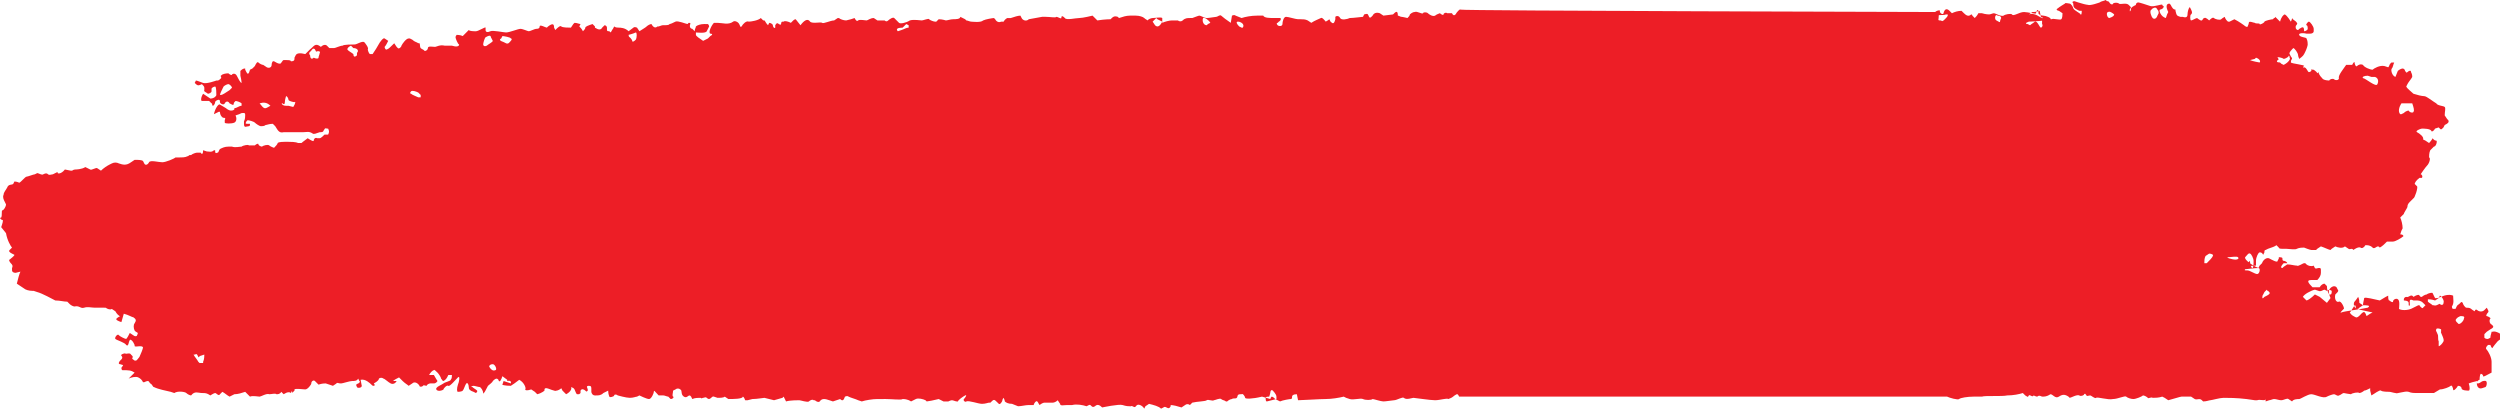 <?xml version="1.0" encoding="UTF-8"?> <!-- Generator: Adobe Illustrator 27.2.0, SVG Export Plug-In . SVG Version: 6.00 Build 0) --> <svg xmlns="http://www.w3.org/2000/svg" xmlns:xlink="http://www.w3.org/1999/xlink" id="Слой_1" x="0px" y="0px" viewBox="0 0 208 34" style="enable-background:new 0 0 208 34;" xml:space="preserve"> <style type="text/css"> .st0{fill:#ED1E26;} </style> <path class="st0" d="M37.9,3.1c0-0.1,0.1-0.2,0.1-0.2c0,0,0.3,0,0.5,0.1l0.3-0.3L39,2.5c0.1,0.1,0.4,0.1,0.6,0.1 c0.2,0,0.8-0.4,0.8-0.3v0.2c0,0.2,0.2,0.2,0.4,0.1c0.2-0.1,1.1,0.1,1.3,0.1c0.3,0,1-0.3,1.2-0.3c0.2,0,0.6,0.2,0.7,0.2 c0.1,0,0.5-0.2,0.6-0.2c0.1,0,0.3,0,0.3-0.2c0-0.2,0.5,0.1,0.6,0.1l0.1-0.1C46,1.9,46.1,2,46.1,2.3l0.1,0.2c0.2-0.2,0.4-0.4,0.5-0.3 c0.1,0.1,0.6,0.1,0.8,0.1L47.7,2l0.1-0.1C48,1.9,48.2,2,48.3,2l-0.1,0.2c0.1,0.1,0.2,0.2,0.3,0.4c0.1-0.1,0.2-0.2,0.2-0.3 c0-0.1,0.3-0.2,0.6-0.3l0.2,0.2v0.1c0.3,0.2,0.5,0.2,0.6,0l0.1-0.1l0.1-0.1c0.1,0,0.2,0.1,0.2,0.2v0.2c0,0.1,0.1,0.1,0.2,0.1 l0.1,0.1c0.1-0.1,0.1-0.2,0.2-0.3l0.1-0.2c0.1,0.1,0.3,0.1,0.4,0.1c0.1,0,0.5,0,0.8,0.3l0.4-0.3c0.1-0.1,0.3,0,0.3,0l0.2,0.3 c0.3-0.2,0.5-0.3,0.6-0.4s0.3-0.2,0.4-0.2c0.1,0.2,0.3,0.4,0.5,0.2h0.1l0.3-0.1c0.3,0,0.6,0,0.6-0.1c0.1,0,0.3-0.1,0.5-0.2 c0.2-0.1,0.9,0.2,1,0.2l0.1-0.1c0.1,0,0.2,0,0.1,0.2v0.1c0,0.1,0.1,0.2,0.2,0.2l0.2,0.2c0-0.2,0.1-0.3,0.1-0.4 c0.1-0.1,0.4-0.2,0.7-0.2L58.8,2h0.1c0.1,0.1,0.1,0.2,0.1,0.2s-0.1,0.2-0.2,0.4S58,2.7,57.9,2.7v0.2c0,0.1,0.3,0.3,0.6,0.5l0.4-0.2 L59.1,3c0.2-0.1,0.2-0.2,0-0.2c-0.2-0.1,0.1-0.7,0.3-0.9h0.3c0.4,0,0.9,0.2,1.3-0.1c0.1-0.1,0.4,0,0.5,0.2L61.5,2 c0.1,0.2,0.1,0.3,0.2,0.2c0.1-0.2,0.4-0.5,0.6-0.4c0.2,0,0.8-0.1,1-0.3l0.2,0.2h0.1c0.1,0.1,0.1,0.2,0.3,0.4L64,1.9H64 c0.1,0,0.3,0.1,0.3,0.2c0,0.1,0.1,0.3,0.2,0.2V2.3c0-0.1,0-0.2,0-0.2c0.1-0.2,0.2-0.2,0.3-0.1c0.3,0.2,0.1-0.2,0.3-0.2h0.1 c0.1-0.1,0.4,0,0.6,0.1l0.2-0.2c0.1-0.1,0.2-0.1,0.2-0.1l0.4,0.5c0.3-0.4,0.6-0.6,0.8-0.3c0.2,0.2,0.9,0,1,0.1 c0.1,0.1,0.7-0.2,1-0.2l0.3-0.2h0.1c0.1,0.1,0.4,0.2,0.6,0.2l0.4-0.1l0.3-0.1c0.1,0.2,0.2,0.3,0.3,0.2c0.1-0.1,0.6,0,0.7,0 c0.1,0,0.3-0.2,0.6-0.2L73,1.7c0.3,0,0.6,0,0.6,0c0.1,0.1,0.2,0.1,0.3,0c0.1-0.1,0.4-0.3,0.5-0.2c0.1,0.1,0.3,0.3,0.4,0.4 c0.1,0.1,0.6,0,0.9-0.2c0.3-0.1,0.9,0,1,0c0.1,0,0.6-0.2,0.6-0.1c0.1,0.1,0.4,0.2,0.5,0.2h0.1l0.2-0.2c0.3,0,0.6,0.1,0.6,0.1 c0.1,0,0.4-0.1,0.6-0.1c0.2,0,0.6,0,0.6-0.2l0.4,0.2l0.1,0.1c0.1,0,0.3,0.1,0.4,0.1s0.8,0.1,1-0.1c0.2-0.1,0.8-0.2,0.9-0.2l0.1,0.1 c0.1,0.2,0.3,0.3,0.5,0.2h0.2c0.1-0.2,0.3-0.3,0.3-0.3h0.3c0.3-0.1,0.6-0.2,0.8-0.2L85,1.5c0.1,0.2,0.4,0.3,0.6,0.1l1.1-0.2h0.3 c0.4,0,0.8,0.1,0.9,0c0.1,0,0.4,0.2,0.4,0.1c0-0.2,0.1-0.2,0.3,0c0.1,0.2,0.9,0,1.2,0c0.3,0,1.1-0.2,1.1-0.2l0.4,0.4 c0.6-0.1,1.1-0.1,1.1-0.1c0.2-0.2,0.3-0.3,0.6-0.2l0.1,0.1c0.3-0.1,0.6-0.2,0.9-0.2h0.5c0.3,0,0.6,0.1,0.7,0.2 c0.1,0.1,0.3,0.2,0.3,0.2c0-0.1,0.3-0.2,0.4-0.2c0.2,0,0.7-0.1,0.8,0v0.4c0.2-0.1,0.6-0.2,0.8-0.2L98,1.7c0.1,0.1,0.3,0.1,0.4,0 c0.2-0.2,0.4-0.2,0.6-0.2h0.2c0.3-0.1,0.5-0.2,0.6-0.2c0.1,0,0.4,0.2,0.6,0.2c0.2,0,0.7-0.1,0.8-0.1c0.1,0,0.3-0.2,0.4-0.1 c0.1,0.1,0.5,0.4,0.8,0.6l0.1-0.6c0,0,0.2-0.1,0.3,0l0.5,0.2c0.3-0.1,0.8-0.2,1.3-0.2h0.5c0.1,0.2,0.5,0.2,1,0.2h0.4 c0.1,0,0.1,0.2-0.1,0.3l-0.1,0.1c-0.1,0-0.1,0.1,0,0.2c0.1,0.1,0.4,0.1,0.4-0.1s0.1-0.6,0.3-0.6c0.2,0,0.8,0.2,1,0.2h0.2 c0.2,0,0.4,0,0.6,0.1l0.3,0.2c0.3-0.2,0.6-0.3,0.8-0.4c0.1-0.1,0.4,0.3,0.4,0.3s0.2-0.1,0.3-0.2l0.1,0.2c0.2,0.2,0.3,0.2,0.4-0.2 V1.4c0.1-0.1,0.3-0.1,0.4,0.1c0.1,0.2,0.6,0.1,0.8,0c0.3,0,1-0.1,1.1-0.1l0.1-0.2c0,0,0.3-0.1,0.3,0c0.1,0.1,0.1,0.4,0.3,0.2 l0.1-0.1c0.1-0.2,0.3-0.3,0.6-0.2l0.3,0.2c0.1,0,0.7-0.1,0.8-0.1c0.2-0.2,0.4-0.4,0.4,0.1c0.1,0,0.2,0.1,0.3,0.1s0.5,0.1,0.5,0.1 c0.1-0.1,0.2-0.2,0.2-0.3c0,0,0.2-0.2,0.4-0.2c0.2-0.1,0.6,0.2,0.7,0.1c0-0.1,0.3-0.1,0.4,0c0.1,0.1,0.4,0.3,0.6,0.2 c0.1-0.1,0.4-0.2,0.4-0.2c0.1,0.1,0.3,0.2,0.3,0.1c0-0.1,0.2-0.2,0.3-0.1h0.4c0.1,0.2,0.2,0.2,0.3,0.1c0.1-0.2,0.4-0.5,0.4-0.4 C121.5,0.9,161,1,161,1c0.1-0.1,0.4-0.2,0.4-0.1V1c0.1,0.2,0.3,0.2,0.3,0.1c0.1-0.4,0.3-0.4,0.5-0.2l0.2,0.2 c0.2-0.1,0.5-0.2,0.8-0.2l0.2,0.2c0.2,0.2,0.4,0.3,0.6,0.1c0,0,0.1,0,0.1,0.1l0.2,0.2c0.1-0.1,0.2-0.2,0.3-0.4h0.3 c0.3,0.1,0.6,0.1,0.6,0.1c0.1,0,0.3-0.1,0.4-0.1s0.6,0.3,0.8,0.2c0.1-0.1,0.6-0.2,0.7-0.1c0.1,0.2,0.6-0.2,1-0.2c0.3,0,1,0.2,1,0.1 c0-0.1,0.1-0.4,0.2-0.2v0.2c0,0.1,0.2,0.2,0.4,0.2c0.2,0,0.7,0.2,0.6,0.3s-1.5,0.2-1.8,0.2c-0.3,0.1-0.3,0.2-0.1,0.2l0.2,0.1 c0.1-0.1,0.3-0.2,0.4-0.3c0.2-0.1,0.4,0.5,0.5,0.5c0.1,0,0.2-0.2,0.1-0.3V1.7c0.1-0.3,0.1-0.2-0.1-0.3l-0.1-0.5 C169.4,1,169.2,1,169.2,1h-0.1l-0.3,0.2c0.3-0.1,0.6,0,0.9,0.2c0.3,0.2,0.8,0.2,1,0.2c0.1-0.1,0.7,0.1,0.8,0 c0.1-0.1,0.1-0.4,0.1-0.5c0,0-0.3-0.2-0.3-0.2c-0.1,0-0.3-0.1-0.1-0.2c0.1-0.1,0.6-0.4,0.6-0.4c0-0.1,0.3,0,0.4,0 c0.1,0,0.3,0.3,0.3,0.4c0.1,0.2,0.6,0.4,0.6,0.5c0.1,0.1,0.1-0.2,0.1-0.3H173l-0.2-0.1c-0.2-0.1-0.3-0.2-0.3-0.4V0.3 c-0.1-0.1-0.1-0.2,0.1-0.2l0.3,0.1c0.3,0.1,0.7,0.2,0.8,0.2c0.2,0.1,1-0.2,1-0.2c0.1-0.1,0.3-0.1,0.5-0.2l0.1,0.1h0.1l0.1,0.1 c0.1,0.2,0.3,0.2,0.3,0.1c0.1-0.1,0.4-0.1,0.5,0s0.6-0.1,0.8,0.1l0.2,0.2c0,0-0.1,0.2-0.1,0.2v0.1c0,0.1,0.1,0,0.1-0.2 c0.1-0.2,0.5-0.3,0.4-0.3c0-0.1,0.1-0.2,0.2-0.2s0.7,0.2,1,0.3c0.3,0.1,1-0.2,1-0.1c0,0.1,0.2,0.1,0.1,0.2c0,0.1-0.2,0.2-0.3,0.2 c-0.1,0.1,0.1,0.6,0.5,0.7l0.1-0.3l0.1-0.2c-0.2-0.4-0.2-0.7,0.1-0.7l0.1,0.1c0.1,0.2,0.2,0.4,0.4,0.4c0,0,0,0,0,0.1 c0.1,0.4,0.1,0.4,0.4,0.5h0.2c0.3,0.1,0.4,0,0.4-0.2c0-0.2,0.1-0.6,0.2-0.6l0.1,0.2c0.1,0.2,0.1,0.3,0,0.4c-0.1,0-0.1,0.5,0,0.5 s0.4-0.2,0.5-0.2c0.1,0.1,0.3,0.2,0.3,0.2h0.1c0.1-0.1,0.1-0.2,0.2-0.2c0.1-0.1,0.4,0.2,0.4,0.2c0.1-0.1,0.3-0.3,0.4-0.2 s0.5,0.2,0.6,0.1c0.1-0.1,0.3-0.2,0.3-0.2c0,0.1,0.2,0.4,0.3,0.4h0.1l0.4-0.2c0.4,0.2,0.8,0.5,0.8,0.5c0.1,0.1,0.3,0.2,0.3,0.1 c0,0,0.1-0.2,0.1-0.3c0-0.2,0.4,0,0.5,0c0.1,0.1,0.4,0,0.4,0.1c0,0.1,0.4-0.1,0.4-0.2c0.1-0.1,0.6-0.2,0.7-0.2l0.1-0.1 c0.1,0,0.1-0.1,0.1-0.1l0.4,0.4c0.1-0.4,0.3-0.6,0.4-0.6c0.2,0.1,0.5,0.6,0.5,0.6s0.1-0.2,0.1-0.3c0.1,0.2,0.3,0.2,0.4,0.4 c0.1,0.1-0.1,0.2-0.1,0.3v0.1c0,0.1,0.1,0.2,0.2,0.2l0.1-0.1c0.3-0.2,0.4-0.2,0.4,0.2c0.1,0,0.3-0.1,0.3-0.2s0-0.3-0.1-0.3 c-0.1,0,0.1-0.3,0.2-0.3s0.4,0.4,0.4,0.6v0.2c0,0.1-0.1,0.2-0.3,0.2h-0.3c-0.4-0.1-0.7,0-0.6,0.1c0,0.2,0.6,0.2,0.6,0.3 c0.1,0.2,0.1,0.4,0.1,0.5s-0.1,0.4-0.2,0.6l-0.1,0.2c-0.1,0.2-0.3,0.3-0.4,0.4c0,0-0.1-0.2-0.1-0.3c0-0.2-0.3-0.6-0.4-0.6 c-0.1,0.1-0.4,0.4-0.3,0.5l0.1,0.2c0.1,0.1,0.1,0.2,0.1,0.2c-0.1,0.1-0.1,0.2-0.1,0.3c0.1,0.1,1.2,0.2,1.1,0.3c-0.1,0-0.1,0.2,0,0.1 c0.2,0,0.3,0.4,0.4,0.4c0.1,0,0.2-0.1,0.2-0.1c0-0.1,0-0.2,0.1-0.1h0.1c0.3,0.2,0.4,0.4,0.3,0.4S192.9,6,192.9,6 c0,0.1,0.1,0.3,0.3,0.5c0.1,0.2,0.6,0.2,0.6,0.2c0-0.1,0.3-0.2,0.4-0.1c0.1,0.1,0.4,0.1,0.4-0.1c-0.1-0.2,0.4-0.8,0.6-1.1h0.5 c0.1-0.2,0.2-0.3,0.2-0.2c0,0.1,0.1,0.4,0.2,0.3c0.1-0.1,0.3-0.2,0.5-0.1c0.1,0.2,0.6,0.4,0.8,0.4c0.1-0.1,0.6-0.4,1-0.3l0.3,0.1 c0,0,0.1-0.1,0.1-0.2c0.1-0.1,0.1-0.2,0.2-0.2h0.2c-0.1,0.2-0.1,0.4-0.2,0.5c-0.1,0.1,0,0.6,0.3,0.7l0.2-0.5 c0.1-0.1,0.3-0.2,0.4-0.2c0.1,0,0.2,0.1,0.2,0.2c0.1,0.1,0.1,0.2,0.2,0.1c0.1-0.1,0.3-0.2,0.3,0c0.1,0.2,0.1,0.3,0.1,0.4 c-0.1,0.2-0.3,0.4-0.4,0.6l-0.1,0.2c0.1,0.2,0.4,0.4,0.6,0.6c0.3,0.1,0.7,0.2,0.9,0.2c0.2,0,0.8,0.5,1,0.6c0.1,0.2,0.6,0.2,0.7,0.3 c0.1,0.1,0,0.4,0,0.7l0.2,0.3l0.1,0.1c0.1,0.2-0.1,0.3-0.3,0.4l-0.1,0.2c-0.2,0.2-0.2,0.2-0.3,0.1l-0.1-0.1l-0.3,0.1 c-0.1,0.2-0.3,0.3-0.3,0.2c-0.1-0.2-0.6-0.2-0.8-0.2c-0.1,0-0.6,0.2-0.4,0.3c0.2,0.1,0.6,0.4,0.5,0.6l0.2,0.1l0.3,0.2 c0.2-0.2,0.3-0.4,0.3-0.4s0.1,0.2,0.3,0.2c0.1,0,0,0.5-0.2,0.5l-0.3,0.3c-0.1,0.2-0.1,0.5-0.1,0.6c0.1,0,0.1,0.3-0.1,0.6 c-0.2,0.2-0.6,0.8-0.6,0.8c0.1,0,0.2,0.2,0.1,0.3h-0.2c-0.1,0.1-0.3,0.2-0.4,0.5l0.2,0.2c0.1,0.1-0.2,1-0.3,1l-0.2,0.2 c-0.2,0.2-0.3,0.3-0.3,0.5c0,0.1-0.3,0.5-0.3,0.6l-0.3,0.3c0.1,0.2,0.2,0.6,0.2,0.9l-0.1,0.2l-0.1,0.3c0.3,0,0.3,0.2,0.2,0.2 c-0.1,0.1-0.6,0.4-0.8,0.4h-0.5c-0.2,0.2-0.4,0.4-0.6,0.5c-0.2-0.3-0.4,0.2-0.6,0c-0.2-0.2-0.4-0.2-0.6-0.2 c-0.1,0.2-0.3,0.3-0.4,0.2c-0.2-0.1-0.6,0.2-0.6,0.2c-0.1-0.2-0.3,0-0.4-0.1l-0.3-0.2c-0.2,0.2-0.6,0.1-0.8,0l-0.3,0.2l-0.1,0.1 c-0.1,0-0.5-0.2-0.8-0.3l-0.3,0.2l-0.1,0.1c-0.1,0-0.3,0-0.4,0s-0.6-0.2-0.6-0.2c-0.1,0-0.4,0-0.6,0.1c-0.1,0.1-0.7,0-0.9,0h-0.3 c-0.1,0-0.3,0-0.3-0.1l-0.2-0.2c-0.1,0.1-0.4,0.2-0.7,0.3l-0.2,0.1c-0.1,0-0.1,0.1-0.1,0.2l-0.1,0.2c-0.1-0.2-0.2-0.2-0.3-0.2 c-0.1,0-0.3,0.4-0.3,0.7v0.4c-0.4,0-0.9,0.1-1,0.1l0.1-0.1l0.4-0.4c0,0.3,0.1,0.6,0.2,0.6s0.1-0.4,0.1-0.6c0-0.2-0.2-0.6-0.3-0.6 c-0.1-0.1-0.3,0.2-0.4,0.3c-0.1,0.2,0.6,0.7,1.1,0.9l0.1-0.2l0.2-0.2c0.1-0.3,0.4-0.5,0.6-0.4c0.2,0.1,0.7,0.4,0.7,0.2l0.1-0.2v-0.1 c0.1,0,0.3,0,0.3,0.1c0,0.1,0,0.2,0.1,0.2c0.1,0,0.3,0.1,0.3,0.2h-0.3c-0.2,0.2-0.3,0.4-0.1,0.4l0.1-0.1l0.3-0.2 c0.3,0,0.6,0.1,0.8,0.1c0.1,0.1,0.5-0.2,0.6-0.2h0.1l0.1,0.1c0.1,0.1,0.4,0.2,0.6,0.1l0.1,0.2c0.1,0.1,0.2,0,0.3,0h0.1 c0.1,0,0.1,0.1,0.1,0.2v0.2c0,0.2-0.1,0.4-0.3,0.6h-0.5c-0.4,0-0.3,0.2,0.1,0.6h0.6c0.1-0.2,0.3-0.3,0.4-0.3l0.2,0.2 c0,0.3,0.1,0.6,0.2,0.7h0.1c0.1,0,0.1-0.2,0.1-0.2v-0.1c-0.1-0.1-0.3-0.1-0.4,0l-0.2-0.1c-0.1,0-0.3,0.2-0.5,0.1l-0.3-0.1 c-0.4,0.1-0.9,0.4-1,0.6l0.3,0.3c0.1,0,0.4-0.2,0.7-0.5l0.4,0.2l0.6,0.5l0.3-0.4c-0.1-0.2-0.2-0.6-0.1-0.7c0.1-0.2,0.4-0.4,0.6-0.2 l0.1,0.2c0.1,0.1,0,0.2-0.1,0.3l-0.1,0.1c-0.1,0.4,0.1,0.7,0.3,0.6c0.2-0.1,0.5,0.6,0.4,0.6c-0.1,0.1-0.4,0.4-0.2,0.3 c0.2-0.1,1.8-0.3,2.2-0.4c0.3-0.2-0.1-0.2-0.4-0.2l-0.3,0.2l-0.1,0.1c-0.1,0-0.2,0-0.2-0.1c0-0.1,0-0.2-0.1-0.2 c-0.1,0.2-0.2,0.3-0.3,0.5l-0.1,0.1c0.1,0.2,0.3,0.3,0.5,0.4c0.2,0.1,0.5-0.4,0.6-0.4c0.1-0.1,0.2,0,0.3,0.3l0.3-0.2l0.2-0.1 c-0.4-0.1-1-0.2-1.3-0.3c-0.3-0.1-0.3-0.5-0.2-0.6c0.1-0.1,0.3-0.4,0.3-0.4c0.1,0.2,0.1,0.4,0.1,0.5l0.3,0.2c0-0.2,0.1-0.5,0.1-0.6 c0.1-0.1,0.8,0.1,1.3,0.2l0.5-0.3l0.2-0.1c0,0.2,0,0.4,0.1,0.4c0.1,0.1,0.3,0.2,0.3,0.1c0-0.2,0.3-0.3,0.4-0.2 c0.2,0.1,0.1,0.7,0.1,0.8c0.1,0.1,0.7,0.2,1.2-0.1l0.4-0.2h0.1c0.1,0.2,0.3,0.3,0.3,0.2c0.1-0.1,0.2-0.2,0.2-0.2l-0.2-0.2 c-0.2-0.2-0.4-0.2-0.6-0.2H201c-0.1,0-0.1,0-0.2,0c-0.4-0.2-0.3,0.1-0.3,0.3v0.1c-0.1,0.1-0.1,0-0.1-0.2c0-0.2-0.4-0.2-0.4-0.2v-0.1 c0-0.1,0.1-0.2,0.2-0.2c0.2,0.1,0.4-0.3,0.6,0c0.3-0.2,0.5-0.2,0.5-0.1l0.1,0.1h0.1c0.1-0.1,0.3-0.2,0.4-0.2 c0.1-0.1,0.5-0.2,0.5-0.1c0.1,0.2,0.2,0.5,0.3,0.4h0.1l0.3-0.1c0.4-0.2,0.8-0.2,1-0.1c0,0.3,0.1,0.6-0.1,0.9c0,0,0,0.2,0.1,0.2 c0.1,0,0.2,0,0.2,0c0.1-0.2,0.1-0.3,0.3-0.4l0.1-0.1c0.1-0.1,0.1-0.1,0.2,0c0,0.1,0.2,0.4,0.3,0.4c0.1,0,0.3,0,0.4,0.1 c0.1,0.1,0.3,0.2,0.3,0.2c0-0.1,0.1-0.2,0.2-0.1c0.1,0.1,0.4,0.2,0.6,0l0.2-0.2c0.1,0.2,0.2,0.3,0.1,0.4c-0.1,0.1-0.2,0.3-0.1,0.3 s0.4,0.2,0.3,0.2c-0.1,0.1-0.1,0.4,0.1,0.5c0.1,0.1,0.3,0.2-0.1,0.4l-0.3,0.2c-0.1,0.1-0.2,0.2-0.2,0.2s0,0.2,0,0.3 c0.1,0.1,0.2,0.1,0.3,0.1l0.2-0.1c0-0.2,0.1-0.4,0.1-0.5h0.1c0.2-0.1,0.8,0.2,0.8,0.4v0.1c-0.1,0.1-0.3,0.2-0.4,0.3 c-0.1,0.1-0.4,0.5-0.4,0.5c0,0.1-0.1,0.1-0.2-0.2h-0.2c-0.2,0.2-0.2,0.3-0.1,0.4c0.1,0.1,0.4,0.6,0.4,1v0.9 c-0.4,0.2-0.7,0.4-0.7,0.3c0-0.1-0.1-0.2-0.2-0.2c-0.1,0.1-0.1,0.5-0.1,0.5c-0.1,0-0.3,0.2-0.2,0.3h0.1c0.1,0,0.3-0.2,0.4-0.2 s0.3-0.1,0.3,0.2c0,0.2-0.1,0.3-0.1,0.3l-0.3,0.1c-0.3,0.1-0.5-0.2-0.4-0.6l-0.4,0.1l-0.3,0.1c0.1,0.3,0.1,0.6,0,0.6s-0.6,0-0.6-0.2 c0-0.1-0.1-0.2-0.3-0.2c-0.1,0.2-0.4,0.5-0.4,0.3c0-0.1-0.1-0.4-0.2-0.3c-0.1,0.1-0.6,0.3-0.9,0.3l-0.5,0.3c-0.3,0-0.6,0-0.9,0H201 c-0.1,0-0.4,0-0.6-0.1c-0.3-0.1-1,0.2-1.1,0.1c-0.1,0-0.4-0.1-0.5-0.1s-0.6,0-0.7-0.1c-0.1-0.1-0.6,0.3-0.8,0.4l-0.1-0.4v-0.2 c-0.2,0.1-0.4,0.2-0.5,0.2c-0.1,0.1-0.3,0.2-0.4,0.2c-0.1-0.1-0.6,0-0.7,0.1c-0.1,0-0.6-0.1-0.6-0.1c-0.1,0-0.3,0.2-0.4,0.2 c-0.1,0.1-0.3-0.1-0.4-0.1c-0.1,0-0.4,0.1-0.6,0.2c-0.3,0.2-1-0.2-1.3-0.2s-0.9,0.4-1,0.4c-0.1,0-0.5,0-0.6,0.2l-0.3-0.2 c-0.1-0.1-0.4,0.1-0.6,0.1c-0.2,0-0.4-0.1-0.6-0.1c-0.1,0-0.3,0.1-0.4,0.1l-0.3,0.1c0-0.2,0-0.3,0-0.2c0,0.2-0.5,0-0.7,0.1h-0.2 l-0.7-0.1c-0.8-0.1-1.6-0.1-1.9-0.1c-0.3,0-1,0.2-1.1,0.2c-0.1,0-0.3,0.1-0.6,0.1l-0.1-0.1c-0.2-0.2-0.4,0-0.6-0.1l-0.3-0.2 c-0.3,0-0.6,0-0.8,0c-0.1,0-0.7,0.2-1.1,0.3l-0.3-0.2l-0.2-0.1c-0.3,0.1-0.6,0.1-0.8,0.1c-0.1-0.1-0.4,0.1-0.4,0 c-0.1-0.1-0.3-0.2-0.4-0.2c-0.1,0.1-0.6,0.3-0.8,0.3s-0.5-0.1-0.6-0.2c-0.1-0.1-0.7,0.2-1.1,0.2c-0.4,0.1-1.3-0.2-1.4-0.1 c-0.1,0.1-0.4-0.2-0.5-0.2c-0.1,0-0.3,0.1-0.3,0c-0.1-0.1-0.1-0.2-0.2-0.1c0,0.1-0.3,0.2-0.4,0.1c-0.2-0.1-0.7,0.2-0.8,0.2l-0.1-0.1 c-0.3-0.2-0.5-0.2-0.8,0c-0.3,0.2-0.5-0.2-0.7-0.2c-0.3,0.2-0.5,0.2-0.7,0.2c-0.2-0.1-0.3-0.1-0.4,0c-0.1,0-0.3-0.1-0.3-0.1 c-0.1,0.2-0.3-0.1-0.4,0c-0.1,0.2-0.1,0.1-0.3,0l-0.2-0.2c-0.3,0.1-0.8,0.2-1.3,0.2c-0.4,0.1-1.9,0-2.1,0.1h-0.7 c-0.5,0-1.1,0.1-1.2,0.2c-0.1,0.1-0.8-0.1-1-0.2h-0.3c-0.3,0-0.6,0-0.9,0h-39.4c-0.1-0.2-0.1-0.2-0.2-0.2c0,0-0.2,0.1-0.3,0.2 c-0.1,0.1-0.4,0.2-0.4,0.2c-0.1-0.1-0.7,0.1-1.1,0.1s-1.7-0.2-1.8-0.2s-0.6,0.2-0.8,0c-0.1-0.1-0.6,0.2-0.8,0.2 c-0.1,0-0.7,0.1-0.9,0.1c-0.2,0-0.8-0.2-0.9-0.2c-0.1,0.1-0.6,0.1-0.8,0s-0.8,0.1-1.1,0l-0.3-0.1l-0.2-0.1c-0.4,0.1-1,0.2-1.5,0.2 s-2,0.1-2.3,0.1l-0.1-0.5c-0.3,0-0.4,0.1-0.4,0.2c0,0.1,0,0.2-0.1,0.2s-0.7,0.1-0.9,0.2l-0.4-0.2c-0.1-0.1-0.2-0.2-0.3-0.2 c-0.1,0.1-0.1,0.2-0.1,0.2l-0.7-0.2c-0.8,0.2-1.4,0.2-1.4,0.1c0-0.1-0.2-0.4-0.3-0.3h-0.1c-0.3,0-0.2,0.2-0.3,0.3 c-0.1,0.1-0.3,0-0.4,0.1c-0.1,0-0.3,0.1-0.4,0.2h-0.1c-0.1-0.1-0.3-0.1-0.4-0.2s-0.5,0.1-0.6,0.1c-0.1,0.1-0.5-0.1-0.6,0 c-0.1,0.1-0.8,0.1-1.2,0.2L99,33.7c-0.1-0.1-0.3-0.1-0.4,0l-0.3,0.2c-0.3-0.1-0.7-0.2-0.9-0.2v0.1c-0.2,0.4-0.4-0.1-0.6,0.1L96.6,34 c-0.2-0.2-0.6-0.3-1-0.4l-0.3,0.2L95.2,34c-0.1-0.2-0.4-0.4-0.6-0.3l-0.1,0.1c-0.1,0.2-0.3-0.1-0.4,0H94c-0.1,0-0.3,0-0.6-0.1 c-0.3-0.1-1.7,0.2-1.7,0.2c-0.2-0.2-0.4-0.3-0.6-0.1c-0.3,0.2-0.3-0.2-0.5-0.1l-0.2,0.1c-0.3-0.1-0.8-0.2-1.2-0.1h-0.4 c-0.3,0-0.6,0.1-0.6-0.1l-0.2-0.3c-0.2,0.2-0.4,0.2-0.4,0.2c-0.1,0-0.3,0-0.5,0h-0.2c-0.1,0-0.3,0.1-0.4,0.2 c-0.1-0.1-0.1-0.2-0.2-0.3c-0.1-0.1-0.3,0.2-0.3,0.3h-0.4c-0.3,0-0.6,0.1-0.9,0.1l-0.5-0.2c-0.3,0-0.5-0.1-0.6-0.2 c0-0.1-0.1-0.3-0.1-0.3s-0.1,0.1-0.1,0.2c0,0.1-0.2,0.4-0.3,0.3l-0.1-0.1c-0.3-0.3-0.3-0.3-0.6,0h-0.1c-0.1,0-0.3,0.1-0.6,0.1 c-0.3,0-1.1-0.3-1.3-0.2c-0.1,0.1-0.3-0.1-0.2-0.2c0.1-0.1,0.3-0.4,0.1-0.3c-0.2,0.1-0.6,0.4-0.6,0.5h-0.1c-0.1,0-0.3-0.1-0.4-0.1 c-0.1,0-0.3,0.1-0.3,0.1c-0.1,0-0.3,0-0.4,0l-0.4-0.2c-0.4,0.1-0.9,0.2-1,0.2l-0.1-0.1c-0.2-0.1-0.6-0.2-0.8-0.1l-0.4,0.2 c-0.3-0.2-0.6-0.2-0.7-0.2c-0.1,0.1-0.9,0-1.4,0H73c-0.4,0-1,0.1-1.3,0.2l-0.3-0.1c-0.2-0.1-0.6-0.2-0.8-0.3c-0.1-0.1-0.3,0-0.3,0 c-0.1,0.3-0.2,0.4-0.4,0.2c0,0-0.3,0.1-0.6,0.2l-0.3-0.1c-0.3-0.1-0.6-0.2-0.8,0.1c-0.1,0.1-0.3,0-0.4-0.1h-0.1 c-0.1-0.1-0.3,0-0.4,0.1c-0.1,0.1-0.7-0.1-0.8-0.1c-0.1,0-0.8,0-1.1,0.1L65.2,33c0,0-0.1,0.1-0.1,0.1l-0.7,0.2 c-0.4-0.1-0.8-0.2-0.8-0.2c-0.1,0-0.6,0.1-1,0.1l-0.4,0.1H62C61.9,33,61.8,33,61.8,33c0,0.2-0.8,0.2-1.2,0.2l-0.3-0.2 c-0.1,0.1-0.4,0.1-0.6,0.1l-0.3-0.1c-0.2-0.1-0.3,0.4-0.6,0.1c-0.1-0.1-0.2,0-0.3,0c-0.1,0-0.1,0.1-0.2,0h-0.1c-0.1,0-0.4,0-0.6,0.1 l-0.1-0.2c-0.2-0.3-0.3,0.2-0.6,0c-0.3-0.2-0.1-0.5-0.3-0.6c-0.1-0.1-0.3-0.1-0.4,0l-0.2,0.1C56,32.7,55.9,32.9,56,33 c0.1,0,0,0.2-0.2,0.2L55.6,33c-0.1,0-0.3-0.1-0.4-0.1h-0.4c-0.3-0.3-0.4-0.5-0.4-0.3c0,0.1-0.2,0.6-0.4,0.6s-0.8-0.3-0.8-0.3L53,33 c-0.1,0-0.3,0.1-0.6,0.1c-0.3,0-1-0.2-1-0.2c-0.1-0.1-0.3-0.1-0.3,0c0,0.1-0.4,0.2-0.4,0.1c0,0-0.1-0.2-0.1-0.5l-0.4,0.2 c-0.2,0.2-0.4,0.2-0.6,0.2h-0.1c-0.2,0-0.3-0.2-0.3-0.3v-0.2c0-0.2,0-0.3-0.2-0.3c-0.3,0-0.1,0.2-0.1,0.3v0.1 c-0.1,0.1-0.1,0.1-0.2,0c-0.1-0.1-0.3-0.2-0.4,0v0.2c-0.1,0.1-0.1,0.1-0.2,0.1H48c-0.1-0.1-0.1-0.2-0.2-0.4s-0.4-0.2-0.3-0.2 c0.1,0.1,0,0.4-0.4,0.6l-0.3-0.3l-0.1-0.2c-0.1,0.1-0.3,0.2-0.4,0.2c-0.1,0.1-0.7-0.2-0.8-0.2h-0.1c-0.1,0-0.1,0.1-0.1,0.2 c0,0-0.2,0.2-0.6,0.3l-0.2-0.2l-0.3-0.2c-0.3,0.1-0.5,0.1-0.5,0c0.1-0.1-0.1-0.6-0.5-0.8l-0.4,0.3l-0.3,0.2C42,32.1,41.7,32,41.8,32 l0.1-0.3c0.3,0.1,0.6,0.2,0.6,0.2s0.1-0.3-0.3-0.2v-0.1l-0.4-0.3c-0.1,0.3-0.2,0.5-0.3,0.4c0-0.1-0.1-0.2-0.2-0.2 c-0.1,0-0.3,0.2-0.3,0.2c0,0.1-0.3,0.3-0.4,0.4c-0.1,0.2-0.4,0.8-0.4,0.6c0-0.2-0.2-0.5-0.3-0.5c-0.1,0-0.4-0.1-0.5-0.1 c-0.1,0-0.3,0.1-0.1,0.1c0.1,0.1,0.3,0.2,0.4,0.3v0.1c0,0-0.1,0.1-0.1,0.1l-0.2-0.1c-0.3-0.1-0.4-0.2-0.4-0.4c0-0.2-0.1-0.4-0.2-0.3 c-0.1,0.1-0.2,0.5-0.3,0.6c-0.1,0.1-0.4,0.1-0.4,0.1c-0.1,0-0.1-0.3,0-0.6c0.1-0.2,0.2-0.8,0-0.6s-0.7,0.8-0.8,0.7 c-0.1-0.1-0.4,0.2-0.4,0.3c-0.1,0.1-0.5,0.2-0.6,0c-0.1-0.2,0.5-0.4,0.6-0.5c0.1-0.1,0.6-0.2,0.6-0.3c0.1-0.1,0.1-0.3,0.1-0.4 c-0.1,0-0.2,0-0.3,0l-0.1,0.2c-0.1,0.2-0.3,0.3-0.3,0.3c-0.1,0-0.1-0.1-0.2-0.2c0-0.1-0.2-0.4-0.3-0.5c-0.1-0.1-0.3-0.3-0.3-0.2 c-0.1,0-0.3,0.2-0.4,0.4h0.4c0.1,0.2,0.3,0.5,0.3,0.5s-0.1,0.2-0.3,0.2h-0.3c-0.1,0-0.3,0.1-0.3,0.2c-0.1,0-0.3-0.1-0.3,0 c-0.1,0.1-0.3,0.1-0.3,0c-0.1-0.2-0.4-0.4-0.6-0.2l-0.3,0.2c-0.1-0.1-0.3-0.2-0.5-0.4l-0.3-0.3c-0.2,0.1-0.4,0.2-0.5,0.3L33,31.7 c-0.1,0.2-0.3,0.3-0.5,0.2c-0.2-0.1-0.5-0.4-0.6-0.4c-0.1-0.1-0.4-0.1-0.4,0.1l-0.1,0.1c-0.1,0.1-0.3,0.2-0.3,0.2 c0.1,0.1,0.1,0.2,0,0.2S31,32.1,30.9,32c-0.1-0.1-0.5-0.5-0.9-0.4l0.1,0.5c0,0.2-0.4,0.2-0.4,0.1c-0.1-0.2-0.1-0.2,0.1-0.3 c0.1,0,0.2-0.2,0.1-0.2l-0.1-0.2c-0.1,0.2-0.3,0.2-0.5,0.2c-0.2,0-0.8,0.2-0.9,0.2h-0.1c-0.1,0-0.3-0.1-0.3,0l-0.3,0.2 c-0.3-0.1-0.6-0.2-0.6-0.2c-0.1,0-0.3,0-0.6,0.1l-0.2-0.2l-0.1-0.1c-0.1-0.1-0.3,0-0.3,0.2c0,0.1-0.3,0.5-0.5,0.5s-0.8-0.1-0.9,0 v0.1l-0.1,0.1c-0.1,0.1-0.1,0.1-0.1,0v-0.1l-0.1,0.2c-0.1-0.1-0.3-0.1-0.6,0.1l-0.2-0.2c-0.1,0.2-0.3,0.2-0.4,0.2 c-0.1-0.1-0.4,0-0.6,0c-0.2-0.1-0.7,0.2-0.8,0.2c-0.1,0-0.6-0.1-0.8,0l-0.2-0.2l-0.2-0.2c-0.3,0.1-0.6,0.2-0.9,0.2l-0.4,0.2 c-0.2-0.1-0.4-0.3-0.6-0.4l-0.2,0.2c-0.1,0.2-0.3-0.1-0.4-0.1c-0.1,0-0.4,0.2-0.4,0.2c-0.3-0.2-0.4-0.2-0.7-0.2 c-0.3,0-0.6-0.2-0.9,0.2c-0.1,0-0.3-0.1-0.4-0.2c-0.1-0.1-0.7-0.2-1,0l-0.3-0.1c-0.4-0.1-1-0.2-1.4-0.4c-0.1,0-0.1-0.2-0.3-0.3 c-0.1-0.1-0.1-0.2-0.2-0.2c-0.1,0-0.3,0.1-0.3,0.1h-0.1c-0.1-0.2-0.2-0.3-0.4-0.4c-0.2-0.1-0.6,0-0.8,0.1L11.2,31 c-0.3-0.2-0.5-0.2-1-0.2c-0.1,0-0.1-0.2-0.1-0.2c0.1-0.2,0.3-0.2-0.1-0.3c-0.2,0-0.1-0.2,0-0.3l0.1-0.1c0.1-0.1,0.1-0.2,0-0.3 c-0.1-0.1,0.2-0.2,0.3-0.2c0.1,0.1,0.4-0.1,0.5,0.1l0.1,0.1c0.1,0.1,0,0.2,0,0.2c0,0.1,0.1,0.1,0.2,0.2h0.1c0.1,0,0.2-0.2,0.3-0.3 c0.1-0.2,0.3-0.7,0.3-0.8c-0.1-0.2-0.6,0-0.7-0.1v-0.1l-0.1-0.2c-0.1-0.2-0.3-0.3-0.3-0.2c-0.1,0.1-0.1,0.6-0.3,0.4 c-0.1-0.2-0.8-0.4-0.9-0.5c-0.1-0.1,0.2-0.5,0.3-0.3c0.1,0.1,0.5,0.3,0.6,0.3c0.1-0.1,0.2-0.3,0.3-0.5l0.3,0.2 c0.1,0.1,0.3,0.1,0.3,0c0.1-0.2,0.1-0.2-0.1-0.3l-0.1-0.1c-0.1-0.2-0.1-0.5,0-0.6l0.1-0.2c0-0.2-0.1-0.2-0.2-0.3 c-0.1,0-0.4-0.2-0.8-0.3l-0.2,0.7c-0.3-0.1-0.5-0.2-0.4-0.3c0.1-0.1,0.3-0.2,0.3-0.2c-0.1,0-0.3-0.2-0.4-0.4l-0.3-0.2 c-0.1,0.1-0.4,0-0.5-0.1H8.4c-0.2,0-0.3,0-0.5,0c-0.3,0-0.6-0.1-0.9,0c-0.3,0.1-0.4-0.2-0.8-0.1c-0.1,0-0.3-0.1-0.4-0.2l-0.2-0.2 c-0.3,0-0.6-0.1-1-0.1c-0.2-0.1-1.1-0.6-1.5-0.7l-0.3-0.1H2.7c-0.3,0-0.6-0.1-0.7-0.2l-0.6-0.4c0.1-0.4,0.2-0.8,0.3-1l-0.4,0.1 c-0.2,0-0.3-0.1-0.3-0.2v-0.2c0.1-0.2,0-0.3-0.1-0.4c-0.1-0.1-0.2-0.3-0.1-0.3c0.1-0.1,0.4-0.3,0.4-0.4l-0.2-0.1 c-0.2-0.1-0.3-0.2-0.2-0.3L1,20.6c-0.1-0.1-0.4-0.6-0.5-1.2l-0.4-0.5c0.1-0.3,0.2-0.6,0.1-0.6c-0.1,0-0.3-0.2-0.1-0.2 c0.1-0.2,0-0.6,0.1-0.6c0.1,0,0.3-0.3,0.3-0.5l-0.1-0.2c-0.1-0.2-0.2-0.4-0.1-0.6c0-0.2,0.2-0.4,0.3-0.6c0.1-0.3,0.4-0.2,0.5-0.3 l0.1-0.2c0.2,0,0.4,0.1,0.4,0.1c0.1,0,0.5-0.5,0.6-0.5c0.1,0,0.6-0.2,0.7-0.2l0.2-0.1c0.1,0,0.4,0.2,0.5,0.1c0.2-0.1,0.3-0.1,0.4,0 c0.1,0.1,0.3,0,0.4,0l0.4-0.2c-0.1,0.2,0.3,0.2,0.6-0.2l0.5,0.1H6c0.1-0.1,0.3-0.1,0.3-0.1s0.5,0,0.8-0.2l0.4,0.2 c0.1,0.1,0.5-0.2,0.6-0.1l0.3,0.2c0.2-0.2,0.5-0.4,0.7-0.5l0.2-0.1c0.2-0.1,0.4-0.1,0.6,0c0.3,0.1,0.6,0.2,1-0.1l0.3-0.2 c0.3,0,0.6,0,0.7,0.1l0.1,0.2c0.1,0.2,0.3,0.1,0.4-0.1c0.1-0.2,0.8,0,1.1,0c0.3,0,1-0.3,1.1-0.4h0.2c0.4,0,0.6,0,0.8-0.1 c0.1,0,0.1-0.1,0.2-0.1h0.1c0.1-0.1,0.4-0.2,0.5-0.2h0.3c0.1,0.2,0.2,0.1,0.2-0.2l0.3,0.1c0.2,0,0.4,0.1,0.6-0.1h0.1 c0,0.2,0,0.3,0.2,0.2c0.1,0,0.1-0.2,0.2-0.3c0.2-0.1,0.4-0.2,0.7-0.2h0.3c0.3,0.1,0.6,0,0.8,0c0.1-0.1,0.6-0.2,0.6-0.1 c0.1,0,0.5,0,0.5,0c0.1-0.1,0.3-0.2,0.3-0.1c0,0.1,0.2,0.2,0.3,0.2c0.1-0.1,0.5-0.2,0.6-0.1c0.1,0.1,0.4,0.2,0.4,0.2 c0.1-0.1,0.3-0.3,0.3-0.4c0.1-0.1,0.5-0.1,0.6-0.1H24c0.2,0,0.6,0,0.8,0.1h0.2c0.1,0,0.1,0,0.2-0.1l0.4-0.3c0.3,0.2,0.5,0.3,0.5,0.2 c0-0.1,0.1-0.3,0.3-0.2h0.2c0.1,0,0.3-0.2,0.4-0.3h0.3c0.1-0.2,0.1-0.3,0-0.5h-0.1c-0.2-0.1-0.2,0.1-0.3,0.2c0,0.1-0.2,0.1-0.3,0.1 c-0.3,0.1-0.5,0.2-0.6,0.1c-0.3-0.2-0.5-0.1-0.8-0.1c-0.3,0-0.5,0-0.8,0s-0.5,0-0.8,0c-0.4,0.1-0.5-0.2-0.7-0.5l-0.2-0.2 c-0.3,0-0.5,0.1-0.6,0.1c-0.1,0.1-0.3,0.1-0.4,0.1c-0.1,0-0.4-0.2-0.5-0.3c-0.1-0.1-0.5-0.2-0.6-0.2l-0.1,0.1 c-0.1,0.2-0.1,0.2,0.2,0.2c0.1,0,0.1,0,0.1,0c0,0.1,0,0.2-0.1,0.2c-0.2,0-0.4,0.2-0.4-0.2v-0.2c0.1-0.2,0.1-0.4,0.1-0.5 c0-0.1,0-0.2-0.1-0.2h-0.1c-0.1,0-0.1,0-0.3,0.1l-0.3,0.1c0.1,0.2,0.1,0.5-0.1,0.6c-0.2,0.1-0.8,0.1-0.8,0v-0.2 c0.1-0.2,0-0.2-0.1-0.2c-0.1,0-0.3-0.2-0.3-0.5h-0.1l-0.4,0.2c0.1-0.5,0.4-0.9,0.5-0.8L18.8,9c0.1,0.1,0.3,0.2,0.4,0.2 c0.1,0,0.2,0,0.3-0.1L19.5,9c0.2,0,0.4-0.2,0.6-0.2V8.6c-0.1-0.1-0.4-0.2-0.5-0.2l-0.1,0.1c-0.1,0.1,0,0.3-0.2,0.2l-0.2-0.1 c-0.1-0.2-0.3-0.2-0.4,0c-0.1,0.2-0.4,0-0.4-0.1c0-0.1,0-0.2-0.1-0.2c-0.1,0-0.3,0.1-0.3,0.2c0,0.1-0.1,0.3-0.2,0.3 c-0.1-0.1,0-0.2-0.1-0.2l-0.2-0.2c-0.3,0-0.6,0-0.6,0c-0.1,0-0.1-0.3,0.1-0.6l0.3,0.2l0.3,0.2c0.3,0,0.5-0.2,0.5-0.3 S18,7.2,17.9,7.2c-0.1,0-0.3,0.1-0.3,0.2v0.2c0,0.1-0.2,0.2-0.3,0.2c-0.1-0.1-0.4-0.2-0.3-0.3V7.3c0-0.1-0.1-0.2-0.2-0.3 c0,0-0.2,0.1-0.3,0.1c-0.1,0-0.2-0.1-0.3-0.2c0,0,0.1-0.2,0.1-0.2c0.1,0,0.3,0.1,0.6,0.2c0.3,0.1,1.1-0.2,1.1-0.2h0.1 c0.1,0,0.2-0.1,0.3-0.2V6.4c-0.1-0.1,0-0.1,0.1-0.2C18.7,6.1,19,6.1,19,6.1c0.1,0.1,0.3,0.2,0.3,0.1c0.1-0.1,0.3-0.1,0.4,0.1 c0.1,0.2,0.3,0.6,0.4,0.6c0,0,0-0.2-0.1-0.6V5.9c0.2-0.2,0.3-0.2,0.4-0.2v0.1L20.5,6c0.1,0.2,0.2,0.2,0.3-0.2L21,5.7l0.2-0.2 c0.1-0.2,0.2-0.4,0.3-0.3c0.1,0.1,0.3,0.2,0.4,0.2l0.3,0.2c0.2,0.1,0.4,0,0.4-0.2c0-0.2,0.1-0.3,0.1-0.3h0.1 c0.2,0.1,0.3,0.2,0.5,0.2c0.1,0,0.2-0.3,0.3-0.3h0.2c0.2,0,0.4,0,0.4,0.1c0.1,0,0.3,0,0.3-0.2V4.8l0.1-0.2c0.1-0.2,0.4-0.2,0.8-0.1 l0.4-0.4c0.3-0.2,0.4-0.6,0.9-0.2c0.2-0.2,0.4-0.2,0.5-0.1l0.1,0.1l0.1,0.1c0.1,0,0.3,0,0.4,0c0.1,0,0.5-0.2,0.7-0.2 c0.1-0.1,0.8-0.1,1-0.1c0.2,0,0.6-0.3,0.8-0.2c0.1,0.1,0.4,0.5,0.3,0.6c0,0.1,0.1,0.4,0.2,0.4H31c0.2-0.3,0.4-0.6,0.5-0.8 c0.1-0.2,0.4-0.6,0.5-0.5H32l0.3,0.2c-0.1,0.2-0.2,0.4-0.3,0.5L32,3.9C32,4,32.1,4.2,32.2,4.1c0.1,0,0.3-0.2,0.6-0.5L33,3.9l0.1,0.1 c0.1,0.1,0.3-0.1,0.3-0.2c0.1-0.2,0.4-0.6,0.6-0.6h0.1l0.2,0.1c0.2,0.2,0.4,0.2,0.5,0.3C35,3.5,34.9,3.9,35,4 c0.1,0.1,0.2,0.1,0.3,0.2c0,0.1,0.3,0,0.3-0.2c0-0.2,0.4-0.1,0.6-0.1c0.1,0,0.4-0.2,0.8-0.1h0.6c0.3,0.1,0.6,0.1,0.6-0.1 C38.1,3.7,37.9,3.2,37.9,3.1z M197.8,7c0.1-0.2,0.1-0.5-0.2-0.6h-0.3L197,6.3c-0.3,0-0.5,0.1-0.4,0.2C196.8,6.5,197.7,7.3,197.8,7z M200.8,9.3c0.1-0.1,0-0.4-0.1-0.7h-0.9c-0.2,0.3-0.3,0.7-0.1,0.9h0.1l0.2-0.1c0.2-0.2,0.4-0.2,0.4-0.2 C200.5,9.4,200.8,9.4,200.8,9.3z M202.9,28.8c0.1,0,0.3-0.2,0.4-0.4c0.1-0.2-0.3-0.8-0.2-0.8v-0.2c-0.2-0.1-0.4-0.1-0.4,0 c-0.1,0.1,0.1,0.3,0.1,0.4c0.1,0.1,0,0.4,0.1,0.6C202.9,28.5,202.9,28.8,202.9,28.8z M23.7,8.5c0,0.2-0.1,0.2-0.2,0.1 c-0.1-0.1-0.1,0.2,0.3,0.2H24l0.4,0.1c0.2-0.3,0.2-0.5,0.1-0.4C24.4,8.5,24,8.4,24,8.3S23.9,8,23.8,8C23.8,8,23.7,8.3,23.7,8.5z M29.7,4.4C29.9,4.2,29.7,4,29.4,4l-0.2-0.2C29,3.9,28.9,4,28.9,4.1c0,0.1,0.4,0.3,0.5,0.4c0,0.2,0.1,0.3,0.3,0.1L29.7,4.4z M190.5,4.8c0-0.2-0.1-0.2-0.1-0.1c-0.1,0.1-0.3,0.2-0.4,0.2c-0.1-0.1-0.6-0.2-0.5-0.1c0.1,0.1,0.1,0.2,0,0.2 c-0.1,0.1-0.1,0.2,0.2,0.2l0.1,0.1l0.2,0.1C190.4,5.2,190.6,4.9,190.5,4.8z M203,25.3c0.1,0.1,0.3,0.1,0.3-0.1 c0.1-0.2-0.2-0.6-0.3-0.6l-0.1,0.2l-0.3,0.2c-0.3-0.1-0.5-0.1-0.6-0.1v0.2c0.1,0.1,0.3,0.2,0.4,0.3h0.1 C202.7,25.5,203,25.2,203,25.3z M26.1,4.8c0.2,0.1,0.4,0.1,0.4,0c0-0.1,0.1-0.3,0.1-0.4c0.1-0.1-0.1-0.2-0.3-0.1l-0.1-0.2 c-0.2-0.2-0.3,0.2-0.4,0.2c-0.1,0.1-0.1,0.2,0,0.3C25.8,4.8,25.9,5,26.1,4.8z M186.8,22.4c-0.1,0.1,0,0.1,0.2,0.1 c0.2,0,0.6,0.3,0.8,0.3c0.2,0,0.3-0.5,0.1-0.5C187.6,22.3,186.9,22.4,186.8,22.4z M105.9,32.5c-0.1-0.1-0.2,0-0.2,0.1 c0,0.1-0.1,0.4-0.1,0.4c-0.1,0-0.3,0-0.3,0.1c0,0.1,0,0.3,0.1,0.3c0,0,0.4-0.1,0.8-0.2V33C106.2,32.8,105.9,32.5,105.9,32.5z M179.1,1.5c0.1,0.1,0.3,0.1,0.4-0.2l0.1-0.2c0-0.1,0-0.2-0.1-0.3c-0.1-0.2-0.2-0.2-0.4-0.1L179,0.8C178.8,0.9,179,1.4,179.1,1.5z M175.5,1.5c0.3-0.1,0.4-0.2,0.4-0.3c-0.1-0.1-0.4-0.3-0.5-0.2C175.2,1,175.3,1.5,175.5,1.5z M205,26.5c0.1-0.2-0.1-0.2-0.3-0.2 l-0.2,0.1c-0.1,0.1-0.3,0.2-0.1,0.4l0.1,0.1C204.6,27.1,205,26.7,205,26.5z M41.7,3.2c-0.2,0.1-0.1,0.2,0.2,0.3l0.2,0.1 c0.2,0.1,0.3-0.1,0.4-0.2c0.1-0.1,0.1-0.2,0-0.2c0-0.1-0.6-0.2-0.7-0.2L41.7,3.2z M19.3,7.3C19.3,7.2,19.1,7,19,7 c-0.1,0-0.3,0.1-0.4,0.2c-0.1,0.2-0.3,0.6-0.3,0.7h0.1c0.1,0,0.4-0.2,0.7-0.4L19.3,7.3z M40.2,3.7c0,0.1,0.1,0.2,0.3,0.1 C40.6,3.7,41,3.5,41,3.4l-0.1-0.2c-0.1-0.1,0-0.3-0.3-0.2l-0.2,0.1C40.3,3.2,40.2,3.6,40.2,3.7z M100.7,1.9 C100.9,2.1,100.8,2.1,100.7,1.9s-0.5-0.5-0.6-0.4c-0.1,0.2,0,0.6,0.3,0.6l0.1-0.1L100.7,1.9z M52.6,3.4c0,0.1,0.1,0.1,0.3-0.1 c0.1-0.2,0.1-0.6,0-0.6c-0.2,0.1-0.6,0.2-0.6,0.2s0,0.2,0.1,0.2C52.4,3.1,52.6,3.3,52.6,3.4z M75.1,2.3c-0.4,0-0.6,0.1-0.4,0.3 l0.3-0.1c0.3-0.1,0.4-0.2,0.6-0.2c0,0,0-0.2,0-0.2L75.4,2L75.1,2.3z M16.9,30.1c0.1-0.2,0.1-0.5,0.1-0.6l-0.3,0.1 c-0.1,0-0.2,0.2-0.2,0.1c-0.1-0.2-0.1-0.3-0.3-0.2h-0.1c0.1,0.2,0.3,0.4,0.4,0.6l0.1,0.1H16.9z M184.1,21.3c0.1-0.1-0.1-0.2-0.3-0.2 l-0.3,0.2c-0.1,0.2-0.1,0.4-0.1,0.6h0.2C183.8,21.7,184.1,21.4,184.1,21.3z M162,1.4c0.1-0.2,0.1-0.2-0.1-0.2 c-0.2,0.1-0.6,0-0.6,0.1v0.1c0,0.2-0.1,0.3,0.1,0.3h0.1C161.6,1.9,161.9,1.5,162,1.4z M187.2,5C187,4.8,187,4.8,187.2,5 c0.2,0.1,0.8,0.2,0.8,0.2c0.1-0.1,0-0.3-0.3-0.4l-0.1,0.1L187.2,5z M166.1,1.7c0.2,0.1,0.3,0.2,0.3,0.1c0-0.1,0.1-0.3,0.1-0.3 c0-0.1-0.1-0.2-0.3-0.2C166,1.1,165.9,1.6,166.1,1.7z M103,1.8c-0.2,0-0.1,0.2,0.1,0.4l0.2,0.1h0.1C103.6,2,103.2,1.8,103,1.8z M41,30.3c-0.2,0-0.3,0.1-0.3,0.2c0.1,0.2,0.3,0.4,0.5,0.3C41.4,30.8,41.2,30.3,41,30.3z M188.4,24.3c0,0-0.1,0.2-0.1,0.2 c-0.1,0.1-0.1,0.4,0,0.3l0.1-0.1l0.2-0.1c0.2-0.1,0.3-0.2,0.2-0.3l-0.1-0.1c-0.1,0-0.1-0.1-0.1-0.1L188.4,24.3 C188.4,24.2,188.4,24.3,188.4,24.3z M186,21.6c0.2,0,0.3-0.1,0.2-0.2c-0.1-0.1-0.6,0-0.8,0C185.1,21.4,185.7,21.6,186,21.6z M96.1,2.1c0.2,0.2,0.4,0.1,0.6-0.3l-0.4-0.2l-0.1-0.1c-0.2,0.2-0.3,0.3-0.3,0.3L96.1,2.1z M34.2,7.6c-0.1,0.1-0.1,0.2,0,0.2 c0.1,0.1,0.4,0.2,0.6,0.3h0.1C35,8.1,35,8.1,35,8.1c0-0.1,0-0.2,0-0.2l-0.2-0.2C34.6,7.6,34.3,7.5,34.2,7.6z M22.5,8.8 c-0.3-0.3-0.6-0.3-0.9-0.2C22,9.1,22,9.1,22.5,8.8z"></path> </svg> 